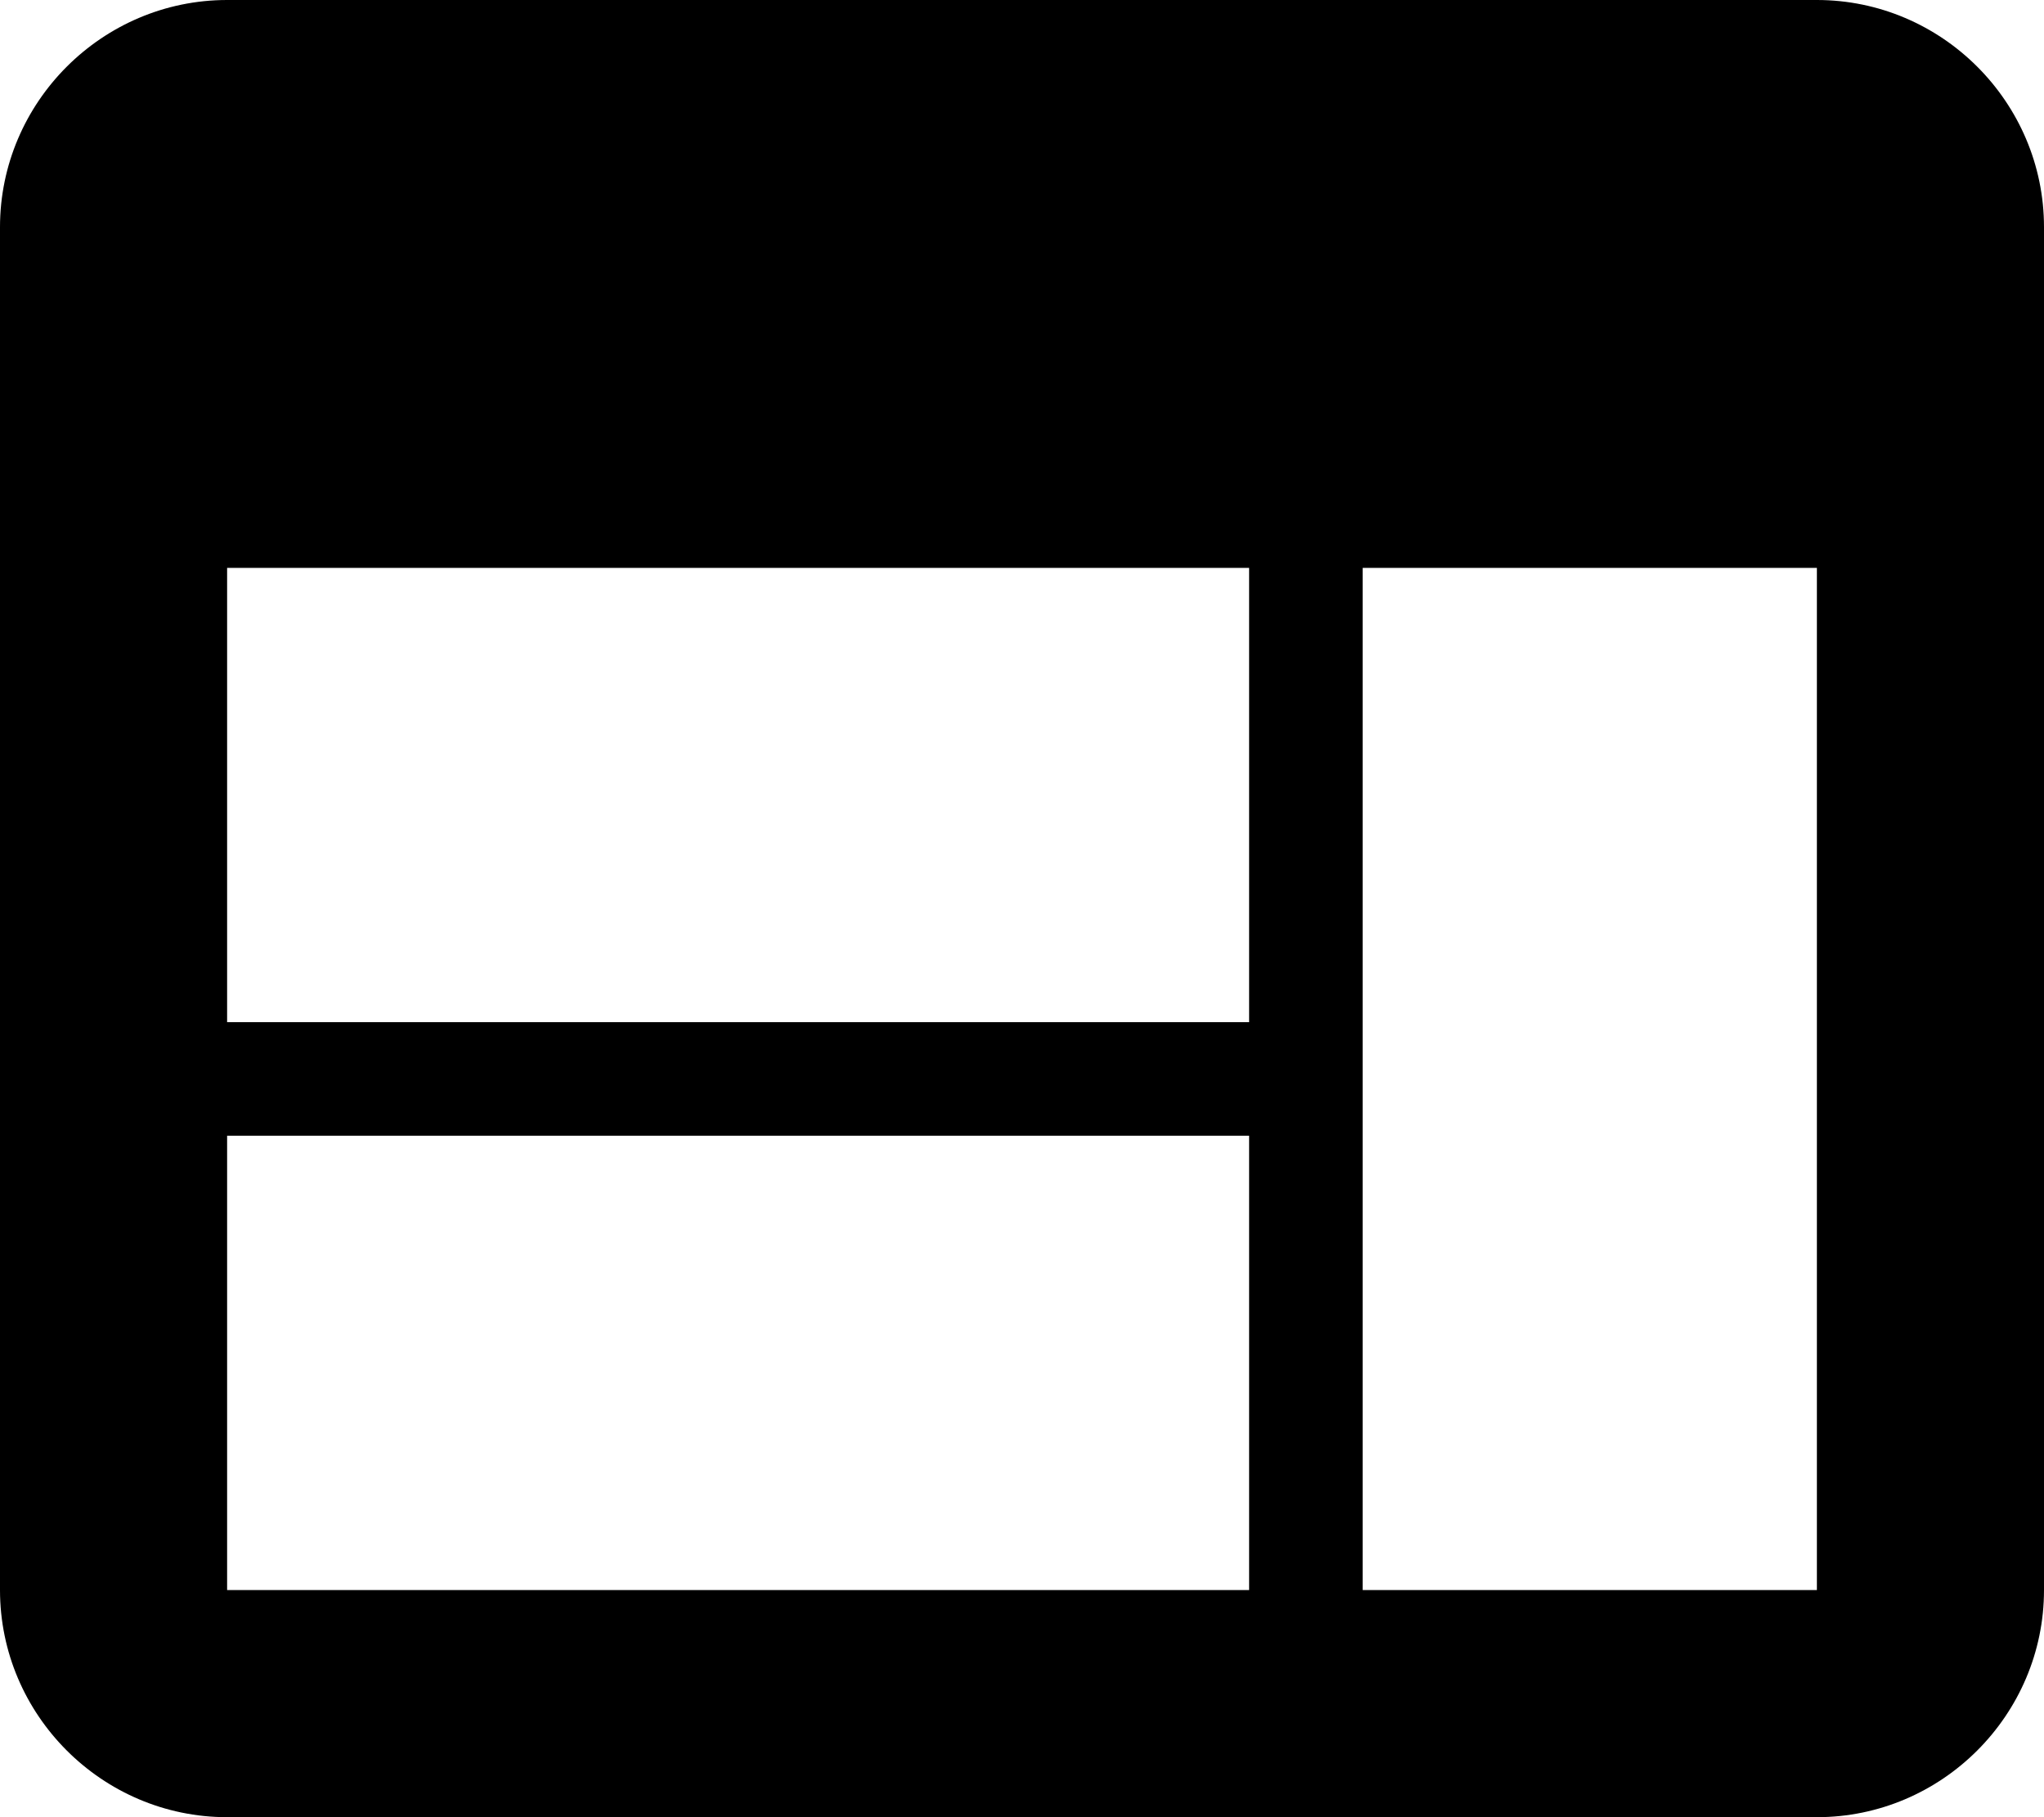 <?xml version="1.0" ?><svg height="16px" version="1.1" viewBox="0 0 18 16" width="18px" xmlns="http://www.w3.org/2000/svg" xmlns:sketch="http://www.bohemiancoding.com/sketch/ns" xmlns:xlink="http://www.w3.org/1999/xlink"><title/><desc/><defs/><g fill="none" fill-rule="evenodd" id="Page-1" stroke="none" stroke-width="1"><g fill="#000000" id="Core" transform="translate(-465, -172)"><g id="drive-site" transform="translate(465, 172)"><path d="M16,0 L2,0 C0.9,0 0,0.9 0,2 L0,14 C0,15.1 0.9,16 2,16 L16,16 C17.1,16 18,15.1 18,14 L18,2 C18,0.9 17.1,0 16,0 L16,0 Z M11,14 L2,14 L2,10 L11,10 L11,14 L11,14 Z M11,9 L2,9 L2,5 L11,5 L11,9 L11,9 Z M16,14 L12,14 L12,5 L16,5 L16,14 L16,14 Z" id="Shape"/></g></g></g></svg>